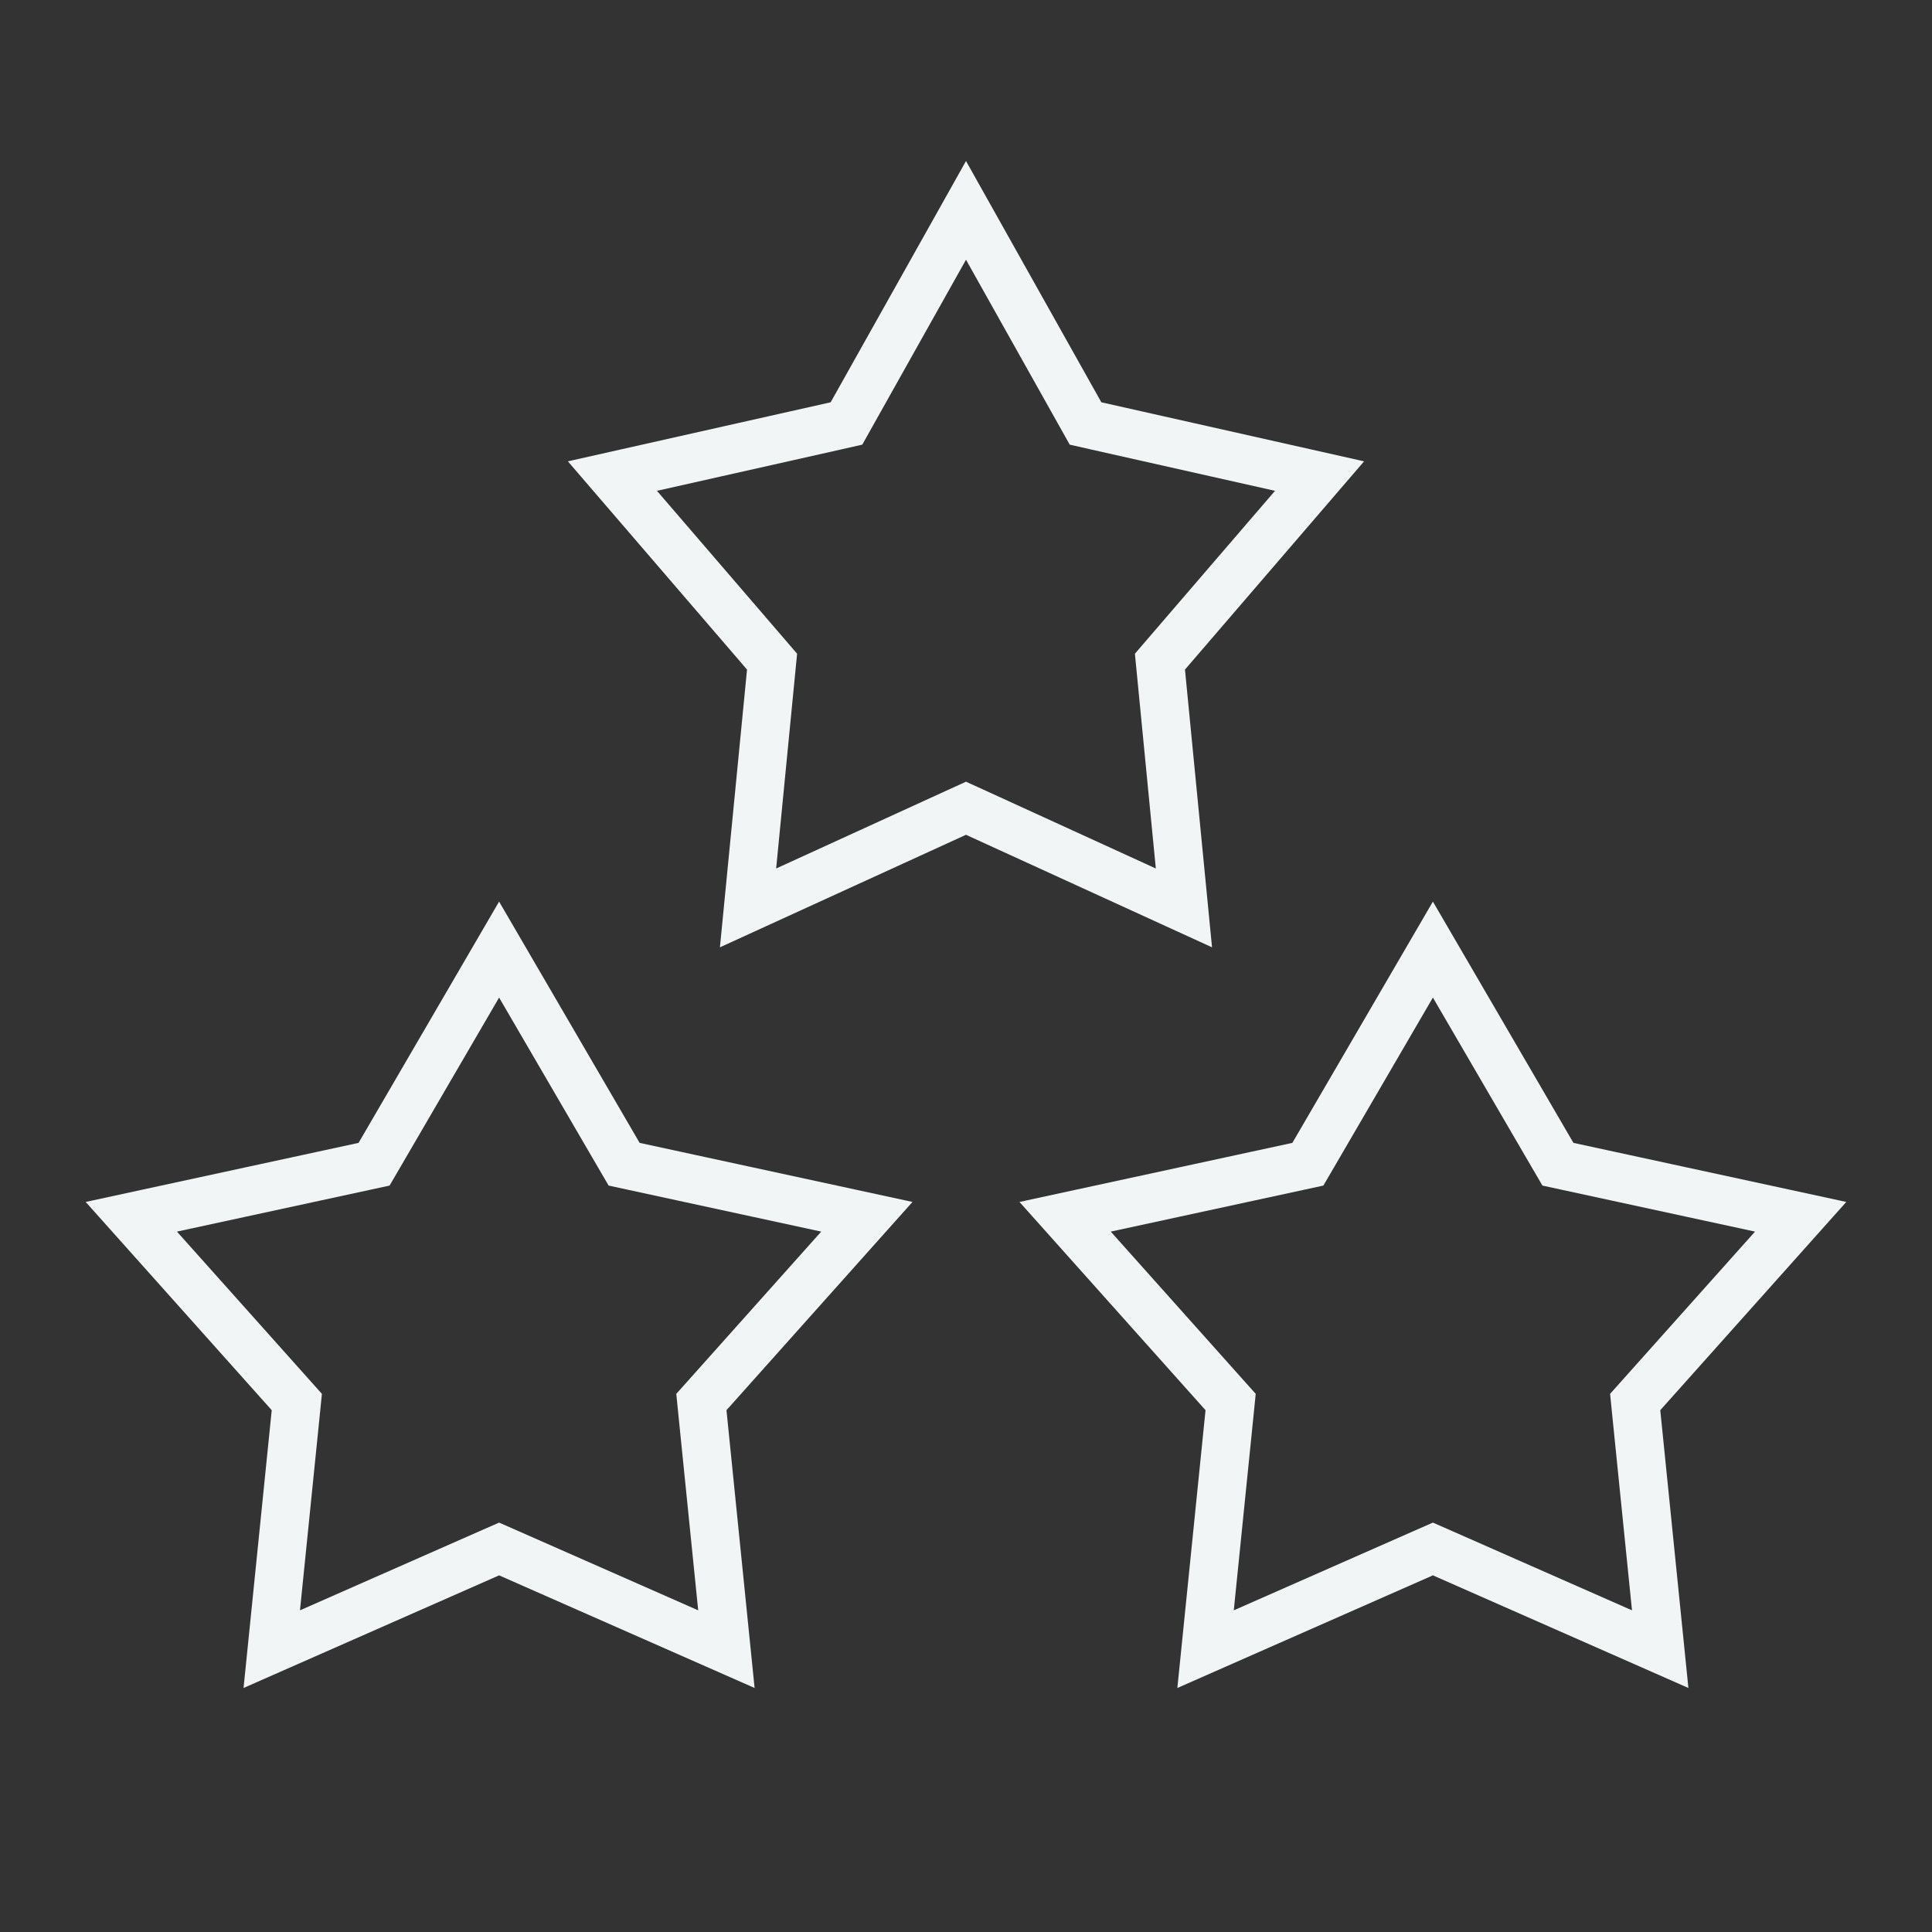<?xml version="1.0" encoding="UTF-8"?> <svg xmlns="http://www.w3.org/2000/svg" width="60" height="60" viewBox="0 0 60 60" fill="none"><rect x="0" y="0" width="60" height="60" fill="#333333" stroke="none"/><path d="M33.549 12.86L33.712 13.151L34.038 13.225L40.98 14.785L36.231 20.306L36.023 20.548L36.054 20.867L36.768 28.196L30.312 25.243L30 25.101L29.688 25.243L23.231 28.196L23.946 20.867L23.977 20.548L23.769 20.306L19.019 14.785L25.962 13.225L26.288 13.151L26.451 12.86L30 6.533L33.549 12.86Z" stroke="#F2F5F5" stroke-width="1.5"></path><path d="M48.216 35.87L48.383 36.156L48.706 36.226L55.921 37.788L51.002 43.295L50.782 43.541L50.815 43.87L51.559 51.216L44.803 48.238L44.5 48.105L44.197 48.238L37.44 51.216L38.185 43.87L38.218 43.541L37.998 43.295L33.078 37.788L40.294 36.226L40.617 36.156L40.784 35.87L44.5 29.49L48.216 35.87Z" stroke="#F2F5F5" stroke-width="1.5"></path><path d="M19.216 35.87L19.383 36.156L19.706 36.226L26.921 37.788L22.002 43.295L21.782 43.541L21.815 43.87L22.559 51.216L15.803 48.238L15.5 48.105L15.197 48.238L8.44 51.216L9.185 43.87L9.218 43.541L8.998 43.295L4.078 37.788L11.294 36.226L11.617 36.156L11.784 35.87L15.5 29.49L19.216 35.87Z" stroke="#F2F5F5" stroke-width="1.5"></path></svg> 
